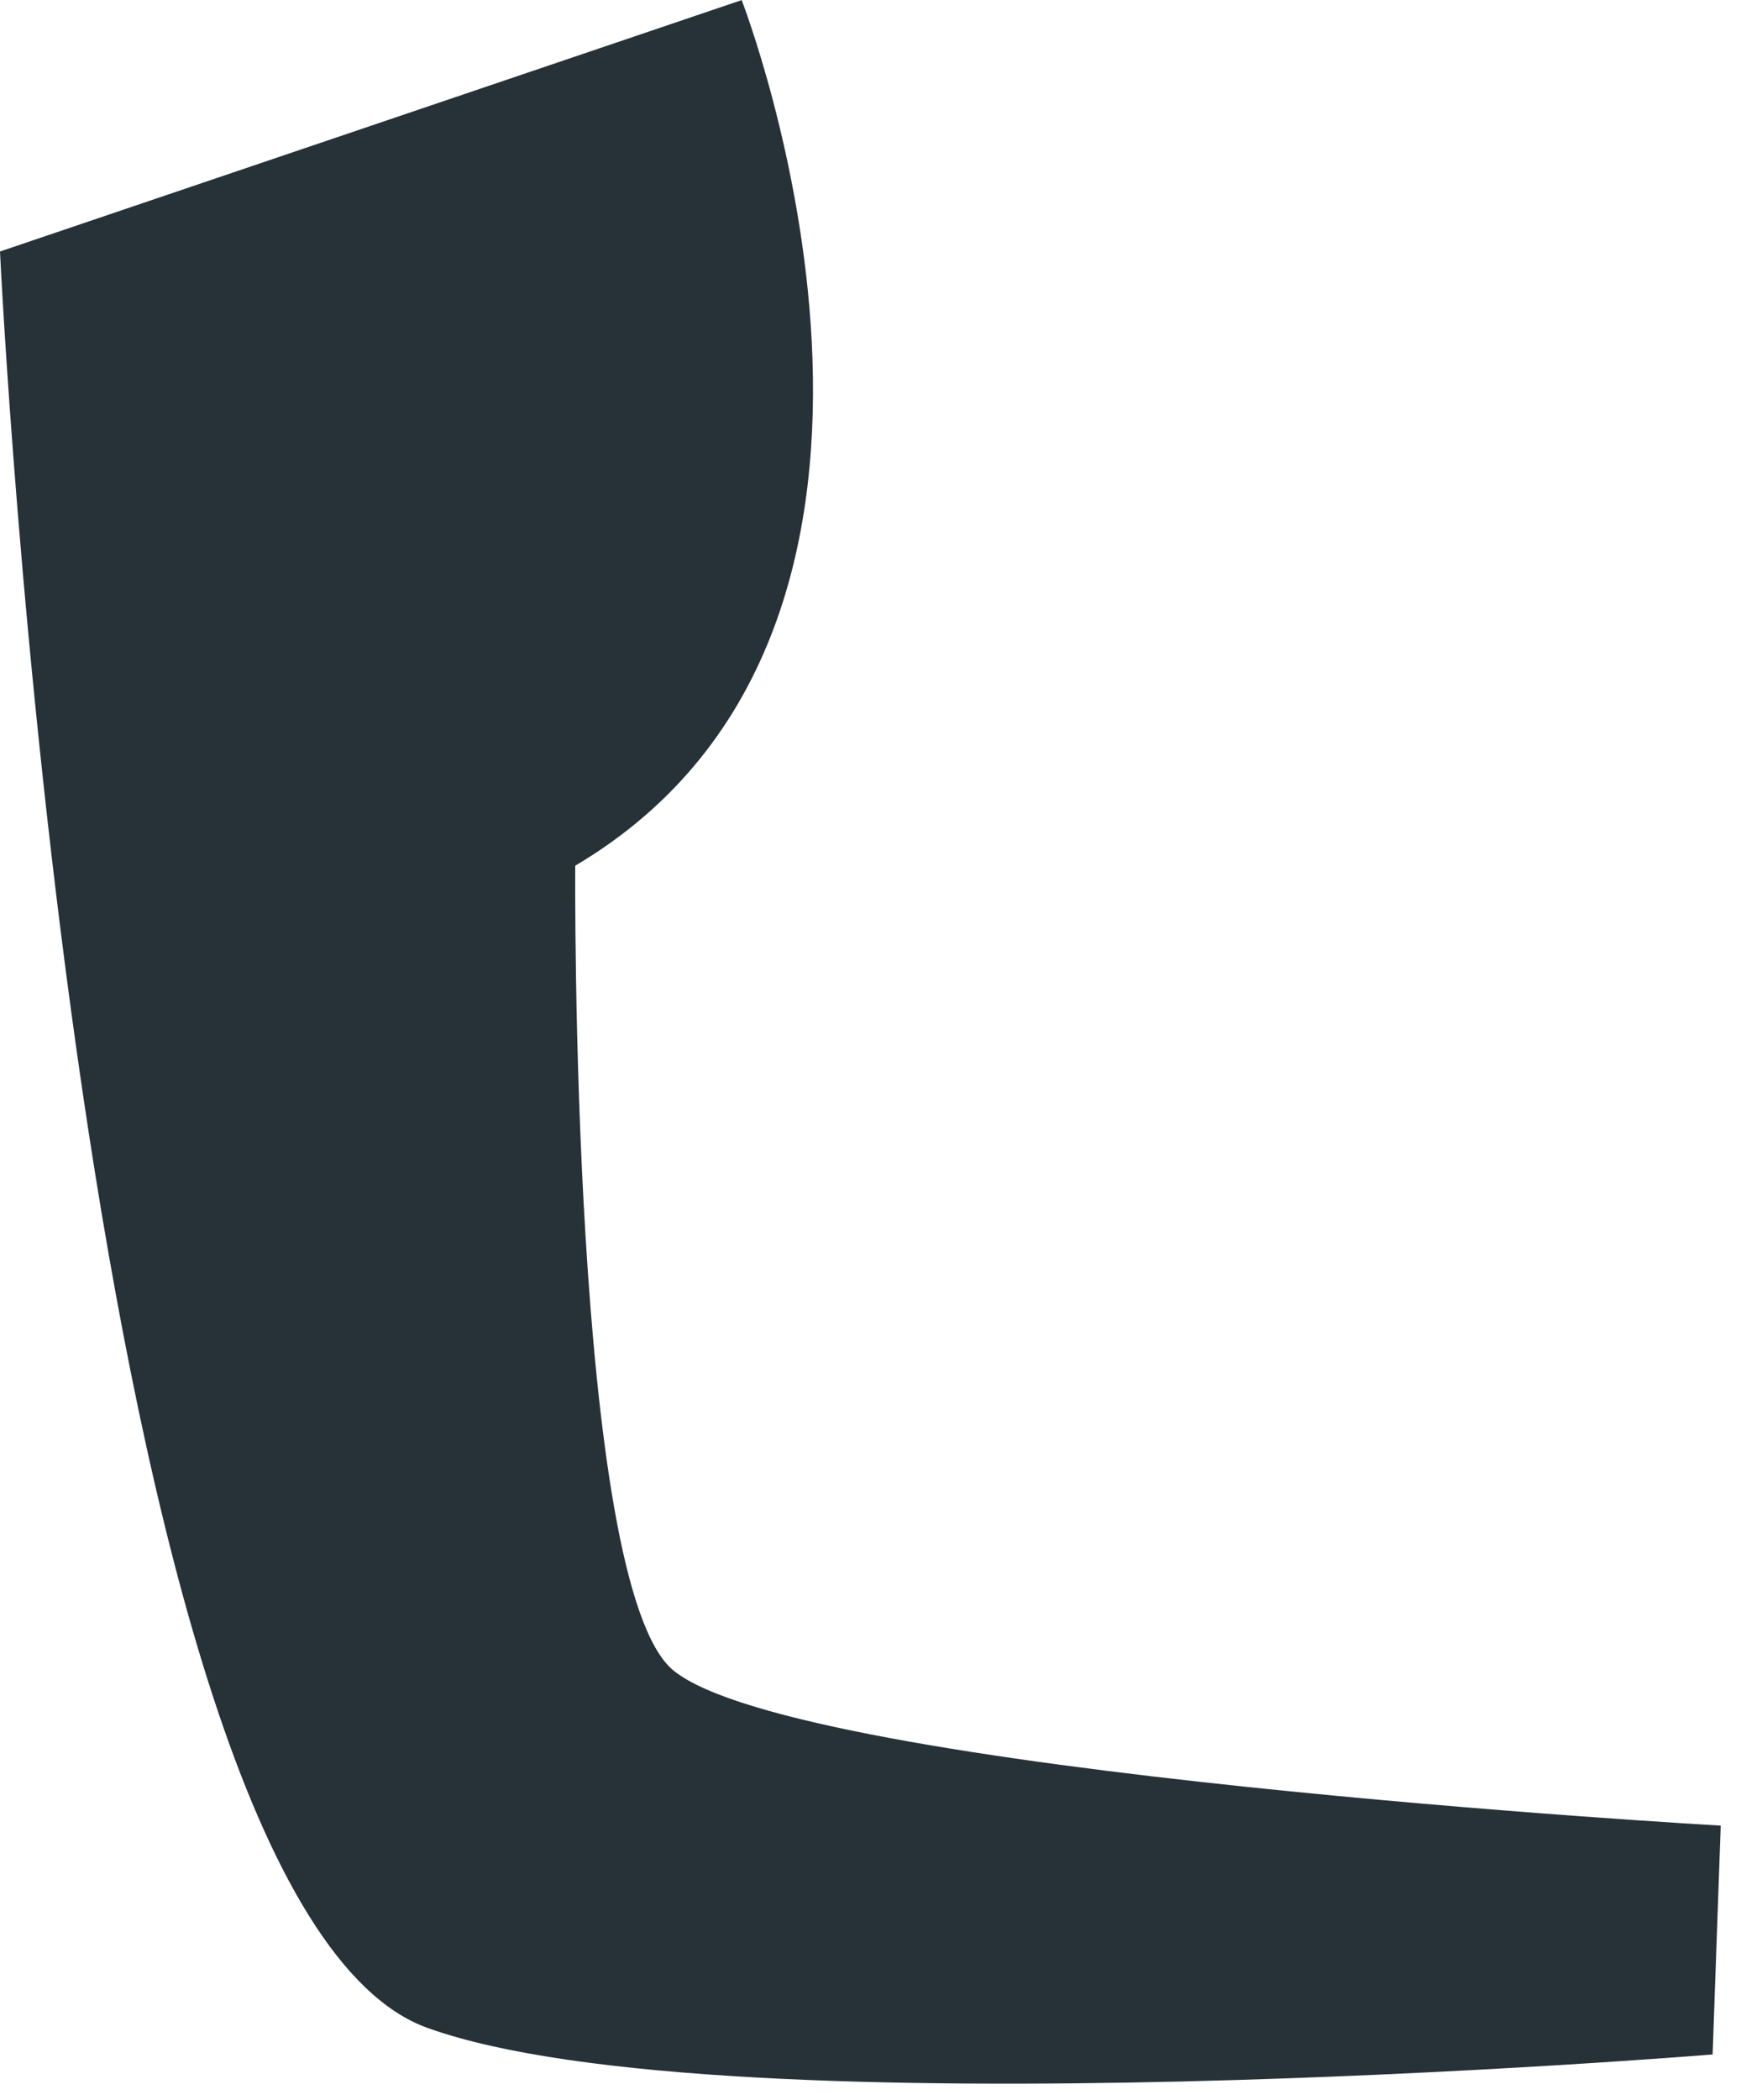 <?xml version="1.0" encoding="utf-8"?>
<svg xmlns="http://www.w3.org/2000/svg" fill="none" height="100%" overflow="visible" preserveAspectRatio="none" style="display: block;" viewBox="0 0 73 88" width="100%">
<path d="M31.1 0.01C31.1 0.01 41.26 26.14 24.12 36.28C24.12 36.28 23.9 66.48 28.24 70.01C33.52 74.32 72.15 76.51 72.15 76.51L71.81 86.1C71.81 86.1 30.45 89.49 17.93 84.99C3.27 79.73 0 10.54 0 10.54L31.11 0L31.1 0.01Z" fill="#263238" id="Vector"/>
</svg>